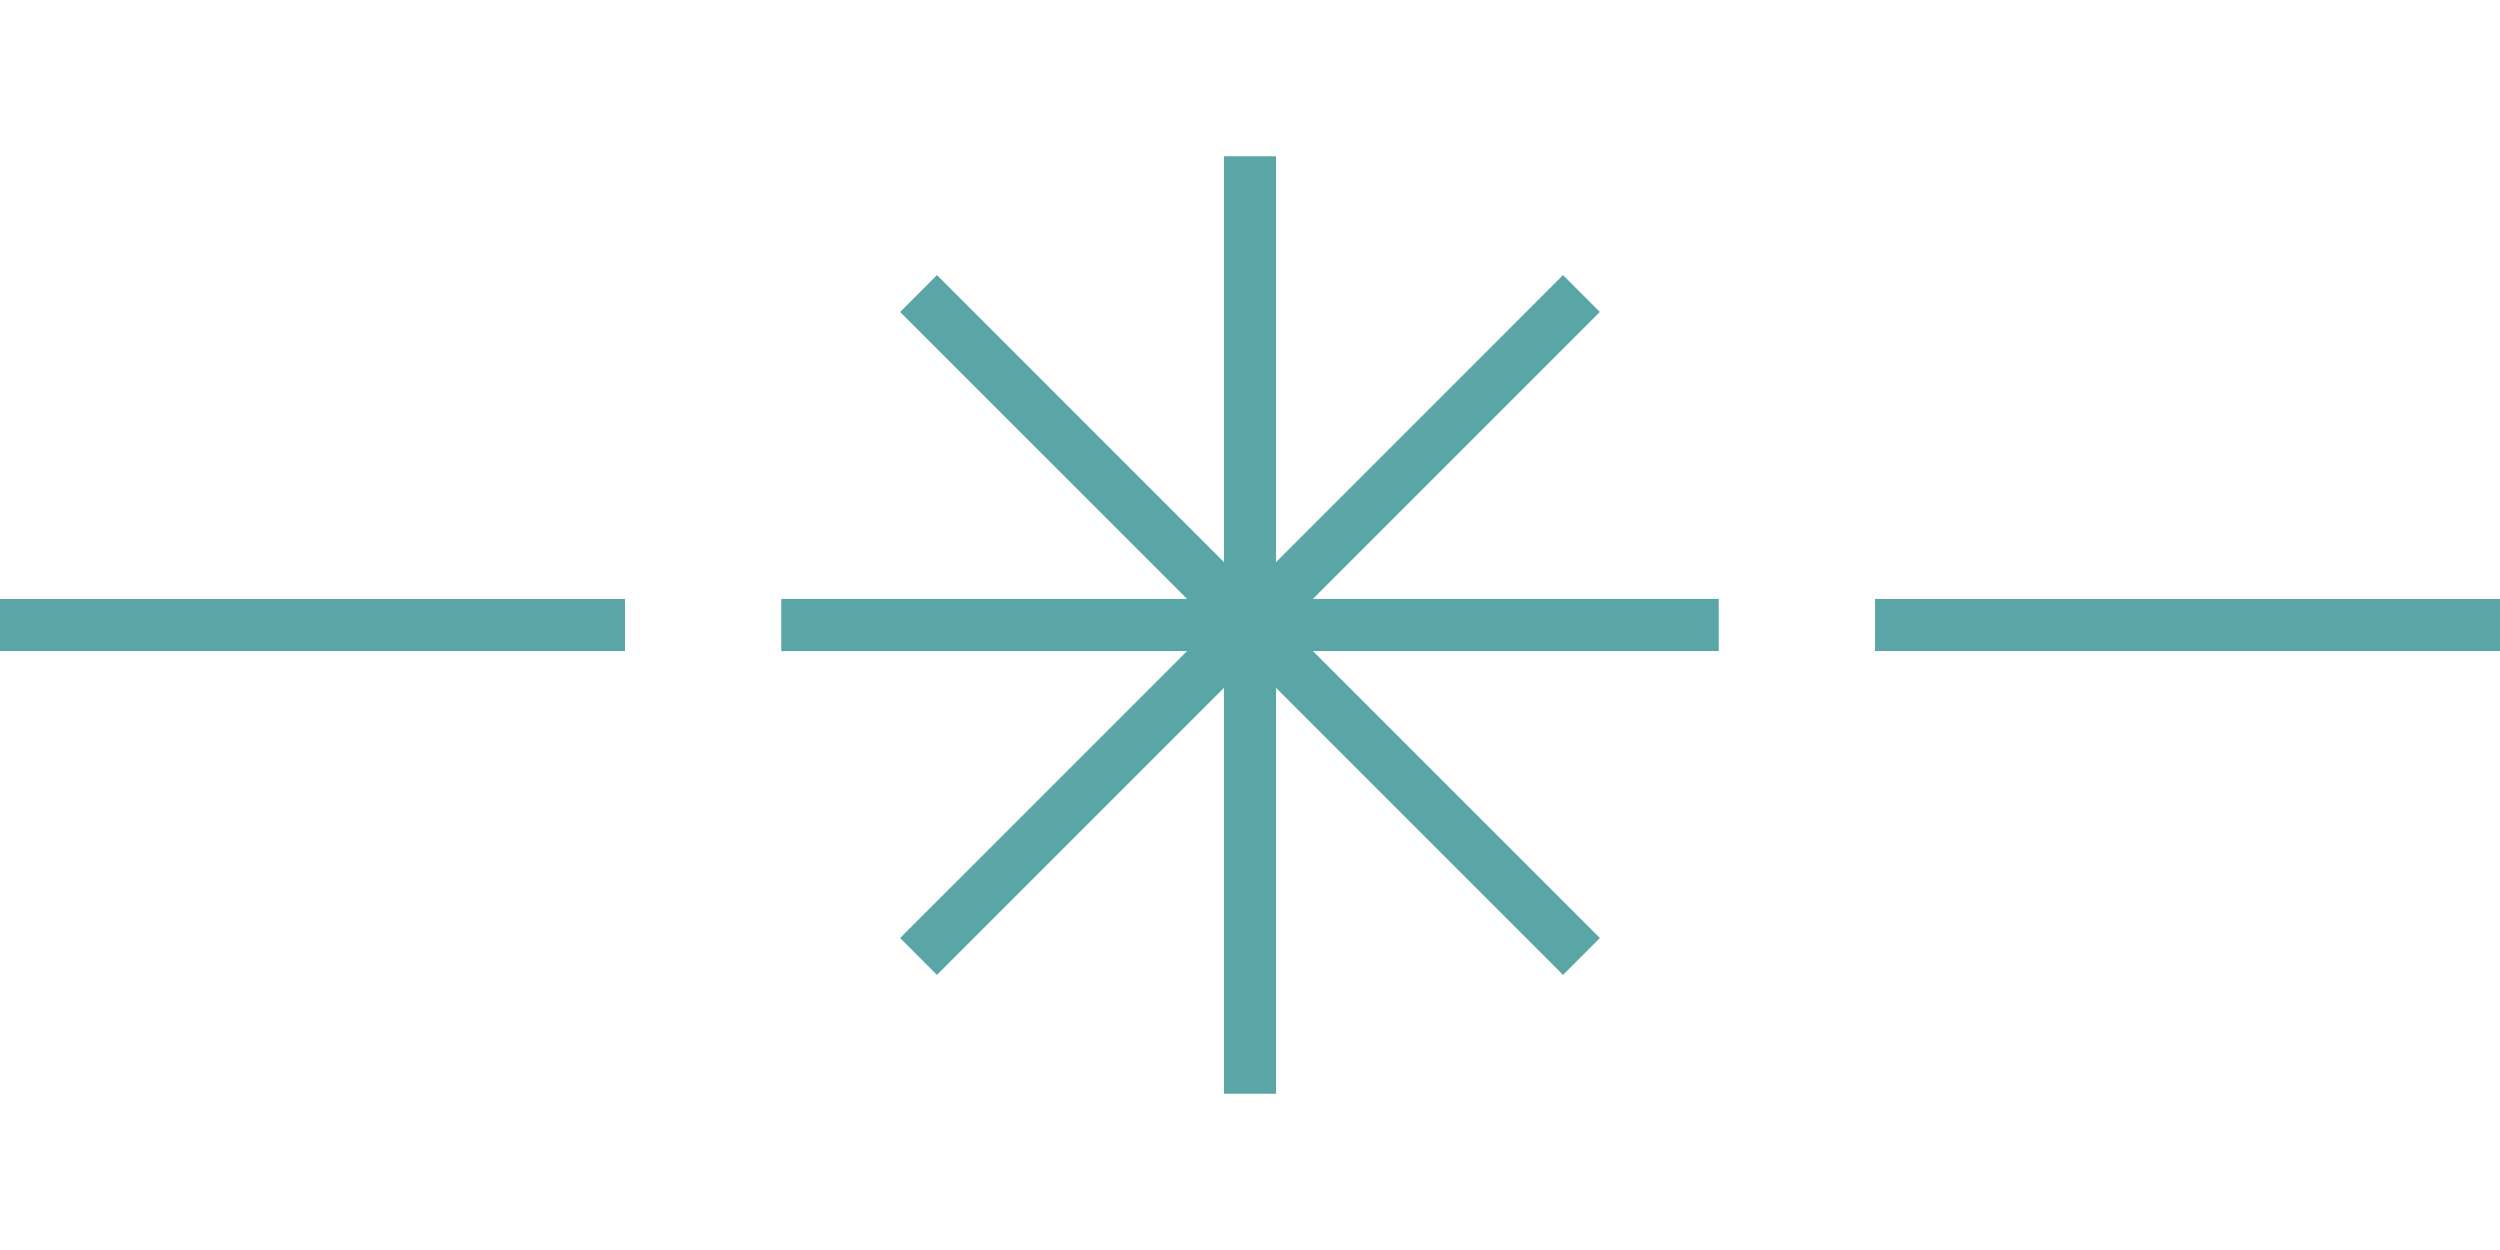<svg width="48" height="24" viewBox="0 0 48 24" fill="none" xmlns="http://www.w3.org/2000/svg">
<rect y="11.5" width="12" height="1" fill="#5AA5A5"/>
<path fill-rule="evenodd" clip-rule="evenodd" d="M24.5 3H23.5V10.793L17.99 5.282L17.283 5.99L22.793 11.5H15V12.5H22.793L17.282 18.01L17.989 18.718L23.5 13.207V21H24.5V13.207L30.011 18.718L30.718 18.01L25.207 12.5H33V11.5H25.207L30.717 5.99L30.01 5.282L24.5 10.793V3Z" fill="#5AA5A5"/>
<rect x="36" y="11.5" width="12" height="1" fill="#5AA5A5"/>
</svg>
